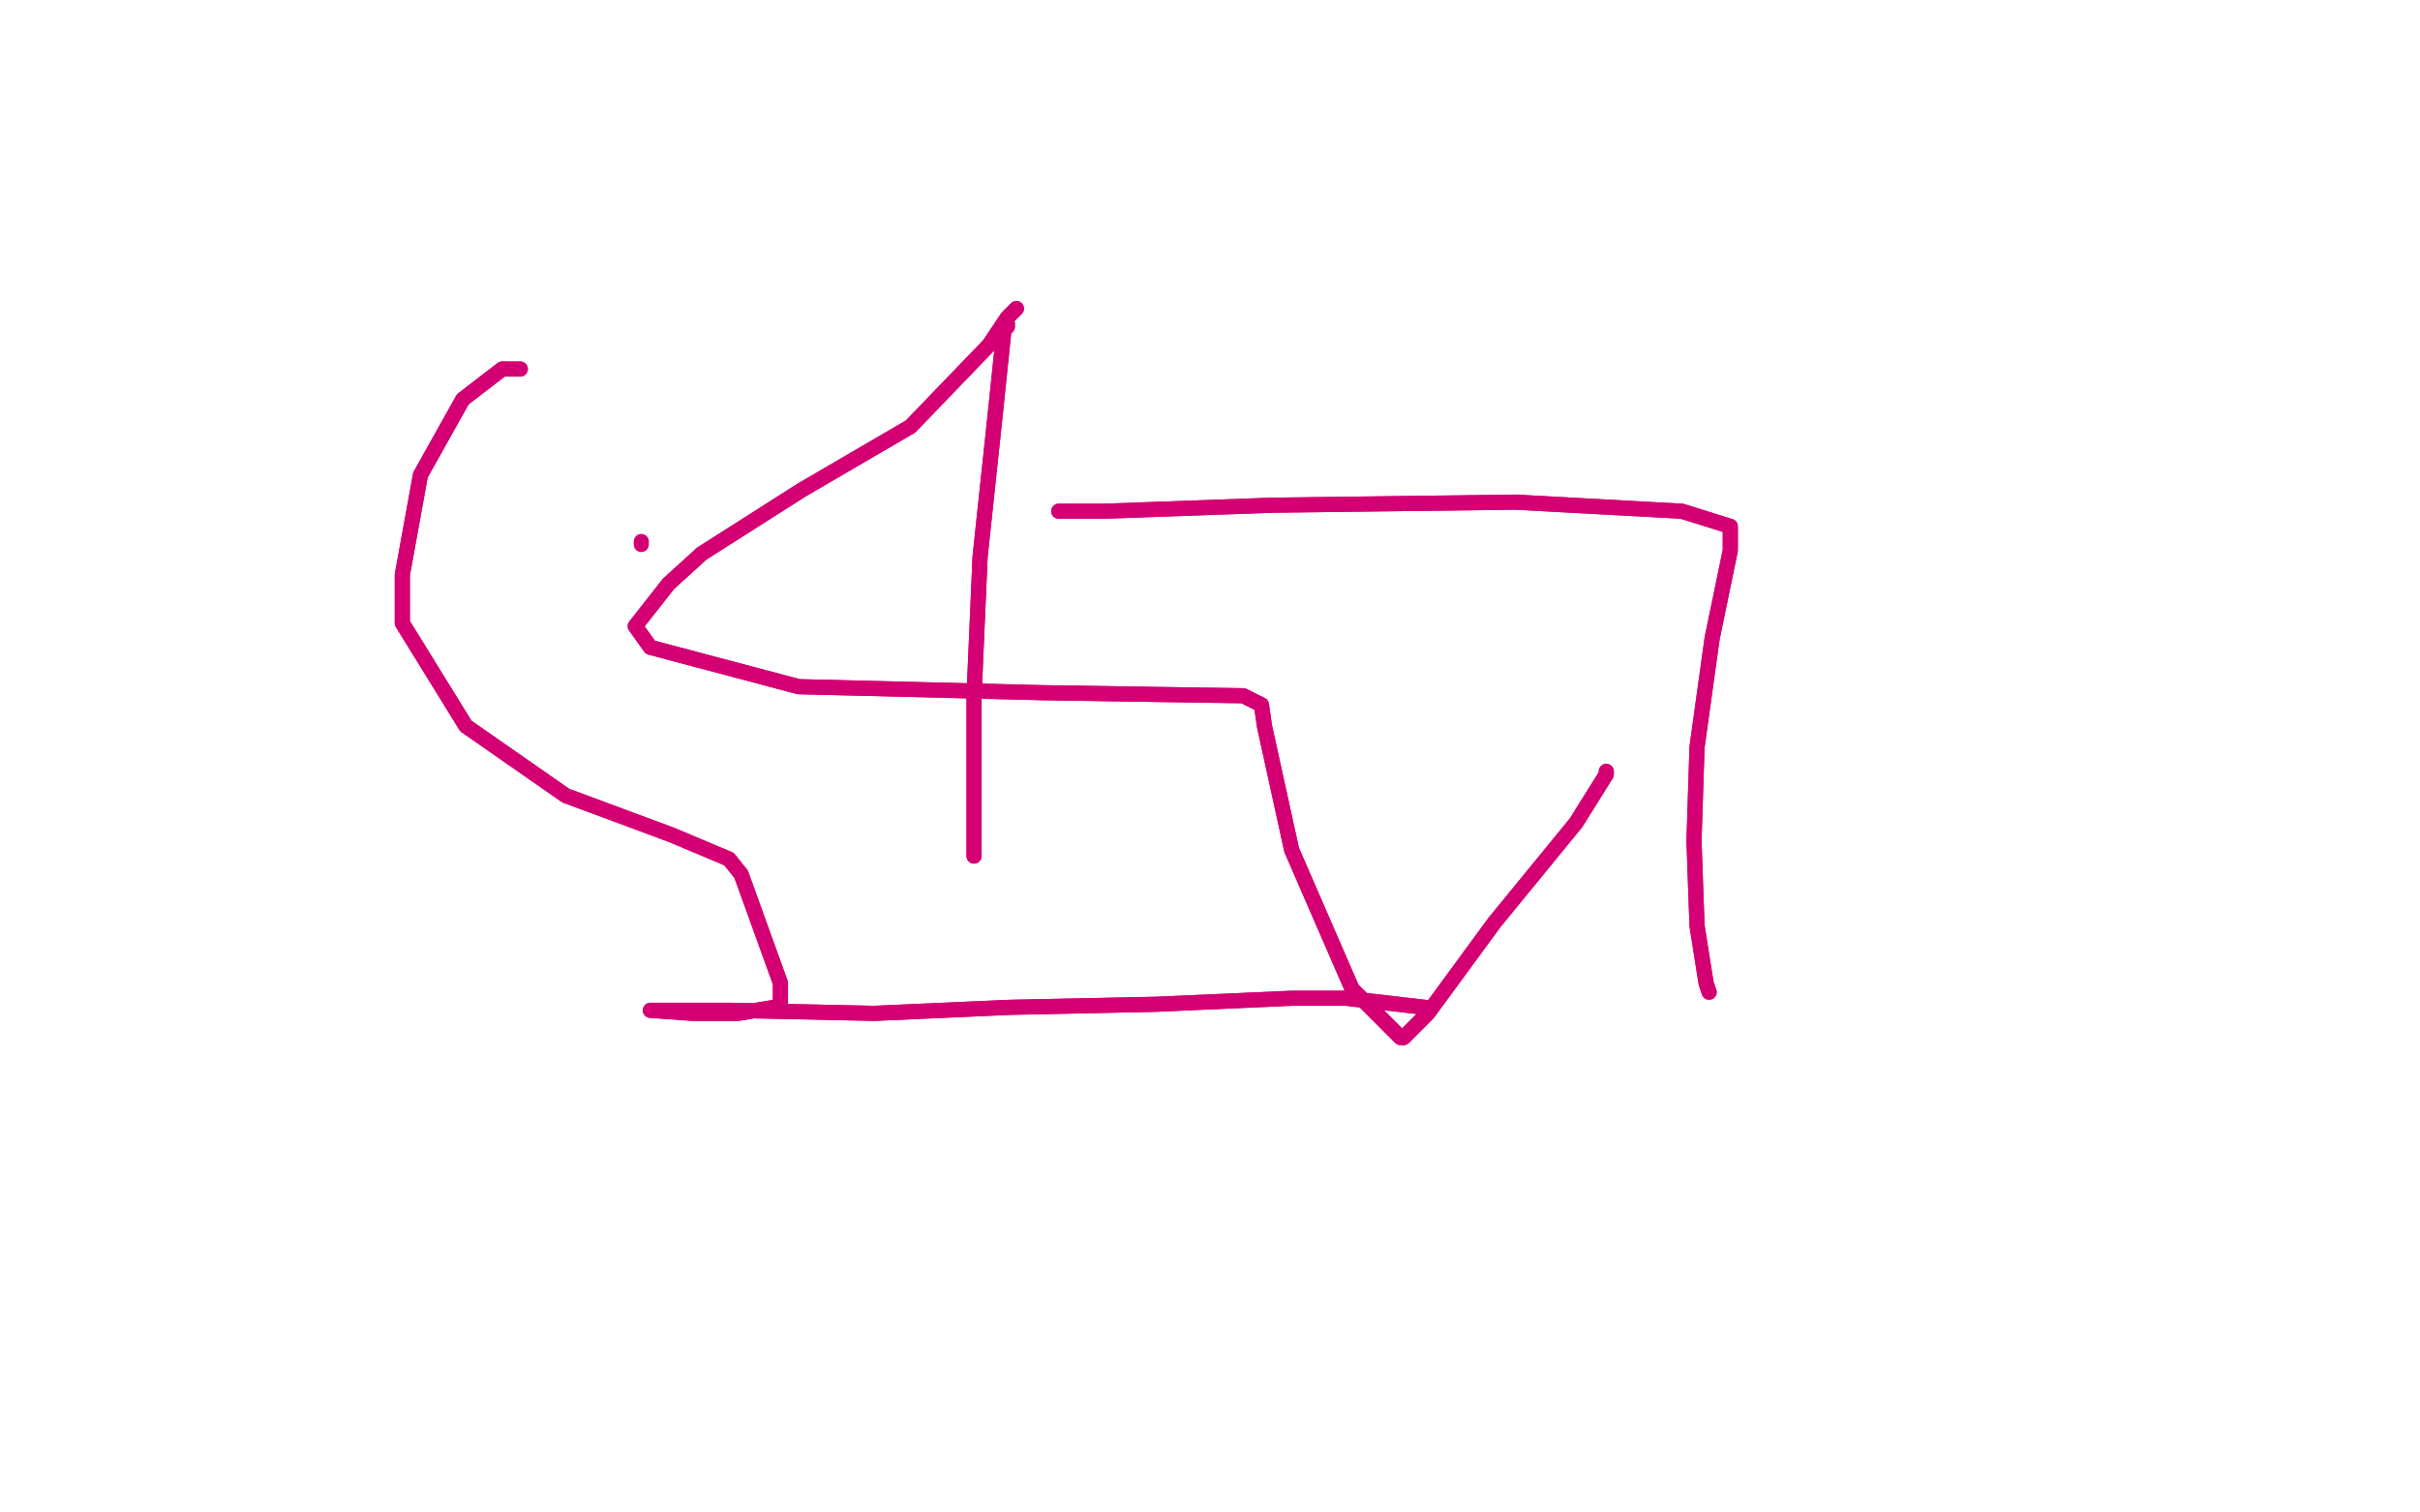<?xml version="1.0" standalone="no"?>
<!DOCTYPE svg PUBLIC "-//W3C//DTD SVG 1.1//EN"
"http://www.w3.org/Graphics/SVG/1.1/DTD/svg11.dtd">

<svg width="800" height="500" version="1.1" xmlns="http://www.w3.org/2000/svg" xmlns:xlink="http://www.w3.org/1999/xlink" style="stroke-antialiasing: false"><desc>This SVG has been created on https://colorillo.com/</desc><rect x='0' y='0' width='800' height='500' style='fill: rgb(255,255,255); stroke-width:0' /><polyline points="212,179 212,180 212,180" style="fill: none; stroke: #d40073; stroke-width: 5; stroke-linejoin: round; stroke-linecap: round; stroke-antialiasing: false; stroke-antialias: 0; opacity: 1.0"/>
<polyline points="172,122 166,122 166,122 153,132 153,132 139,157 139,157 133,190 133,190 133,206 154,240 187,263 222,276 241,284 245,289 258,325 258,332 256,333 244,335 229,335 215,334 217,334 242,334 289,335 334,333 382,332 427,330 445,330 471,333" style="fill: none; stroke: #d40073; stroke-width: 5; stroke-linejoin: round; stroke-linecap: round; stroke-antialiasing: false; stroke-antialias: 0; opacity: 1.0"/>
<polyline points="172,122 166,122 166,122 153,132 153,132 139,157 139,157 133,190 133,206 154,240 187,263 222,276 241,284 245,289 258,325 258,332 256,333 244,335 229,335 215,334 217,334 242,334 289,335 334,333 382,332 427,330 445,330 471,333" style="fill: none; stroke: #d40073; stroke-width: 5; stroke-linejoin: round; stroke-linecap: round; stroke-antialiasing: false; stroke-antialias: 0; opacity: 1.0"/>
<polyline points="350,169 365,169 365,169 421,167 421,167 501,166 556,169 572,174 572,175 572,182 566,211 561,247 560,278 561,306 564,325 565,328" style="fill: none; stroke: #d40073; stroke-width: 5; stroke-linejoin: round; stroke-linecap: round; stroke-antialiasing: false; stroke-antialias: 0; opacity: 1.0"/>
<polyline points="350,169 365,169 365,169 421,167 501,166 556,169 572,174 572,175 572,182 566,211 561,247 560,278 561,306 564,325 565,328" style="fill: none; stroke: #d40073; stroke-width: 5; stroke-linejoin: round; stroke-linecap: round; stroke-antialiasing: false; stroke-antialias: 0; opacity: 1.0"/>
<polyline points="336,102 333,105 333,105 327,114 327,114 301,141 301,141 265,162 265,162 232,183 221,193 210,207 215,214 264,227 345,229 411,230 417,233 418,240 427,281 447,327 463,343 464,343 472,335 494,305 521,272 531,256 531,255" style="fill: none; stroke: #d40073; stroke-width: 5; stroke-linejoin: round; stroke-linecap: round; stroke-antialiasing: false; stroke-antialias: 0; opacity: 1.0"/>
<polyline points="336,102 333,105 333,105 327,114 327,114 301,141 301,141 265,162 232,183 221,193 210,207 215,214 264,227 345,229 411,230 417,233 418,240 427,281 447,327 463,343 464,343 472,335 494,305 521,272 531,256 531,255" style="fill: none; stroke: #d40073; stroke-width: 5; stroke-linejoin: round; stroke-linecap: round; stroke-antialiasing: false; stroke-antialias: 0; opacity: 1.0"/>
<polyline points="333,108 333,107 333,107 332,108 332,108 329,137 324,184 322,230 322,261 322,278 322,283" style="fill: none; stroke: #d40073; stroke-width: 5; stroke-linejoin: round; stroke-linecap: round; stroke-antialiasing: false; stroke-antialias: 0; opacity: 1.0"/>
<polyline points="333,108 333,107 333,107 332,108 329,137 324,184 322,230 322,261 322,278 322,283" style="fill: none; stroke: #d40073; stroke-width: 5; stroke-linejoin: round; stroke-linecap: round; stroke-antialiasing: false; stroke-antialias: 0; opacity: 1.0"/>
</svg>
